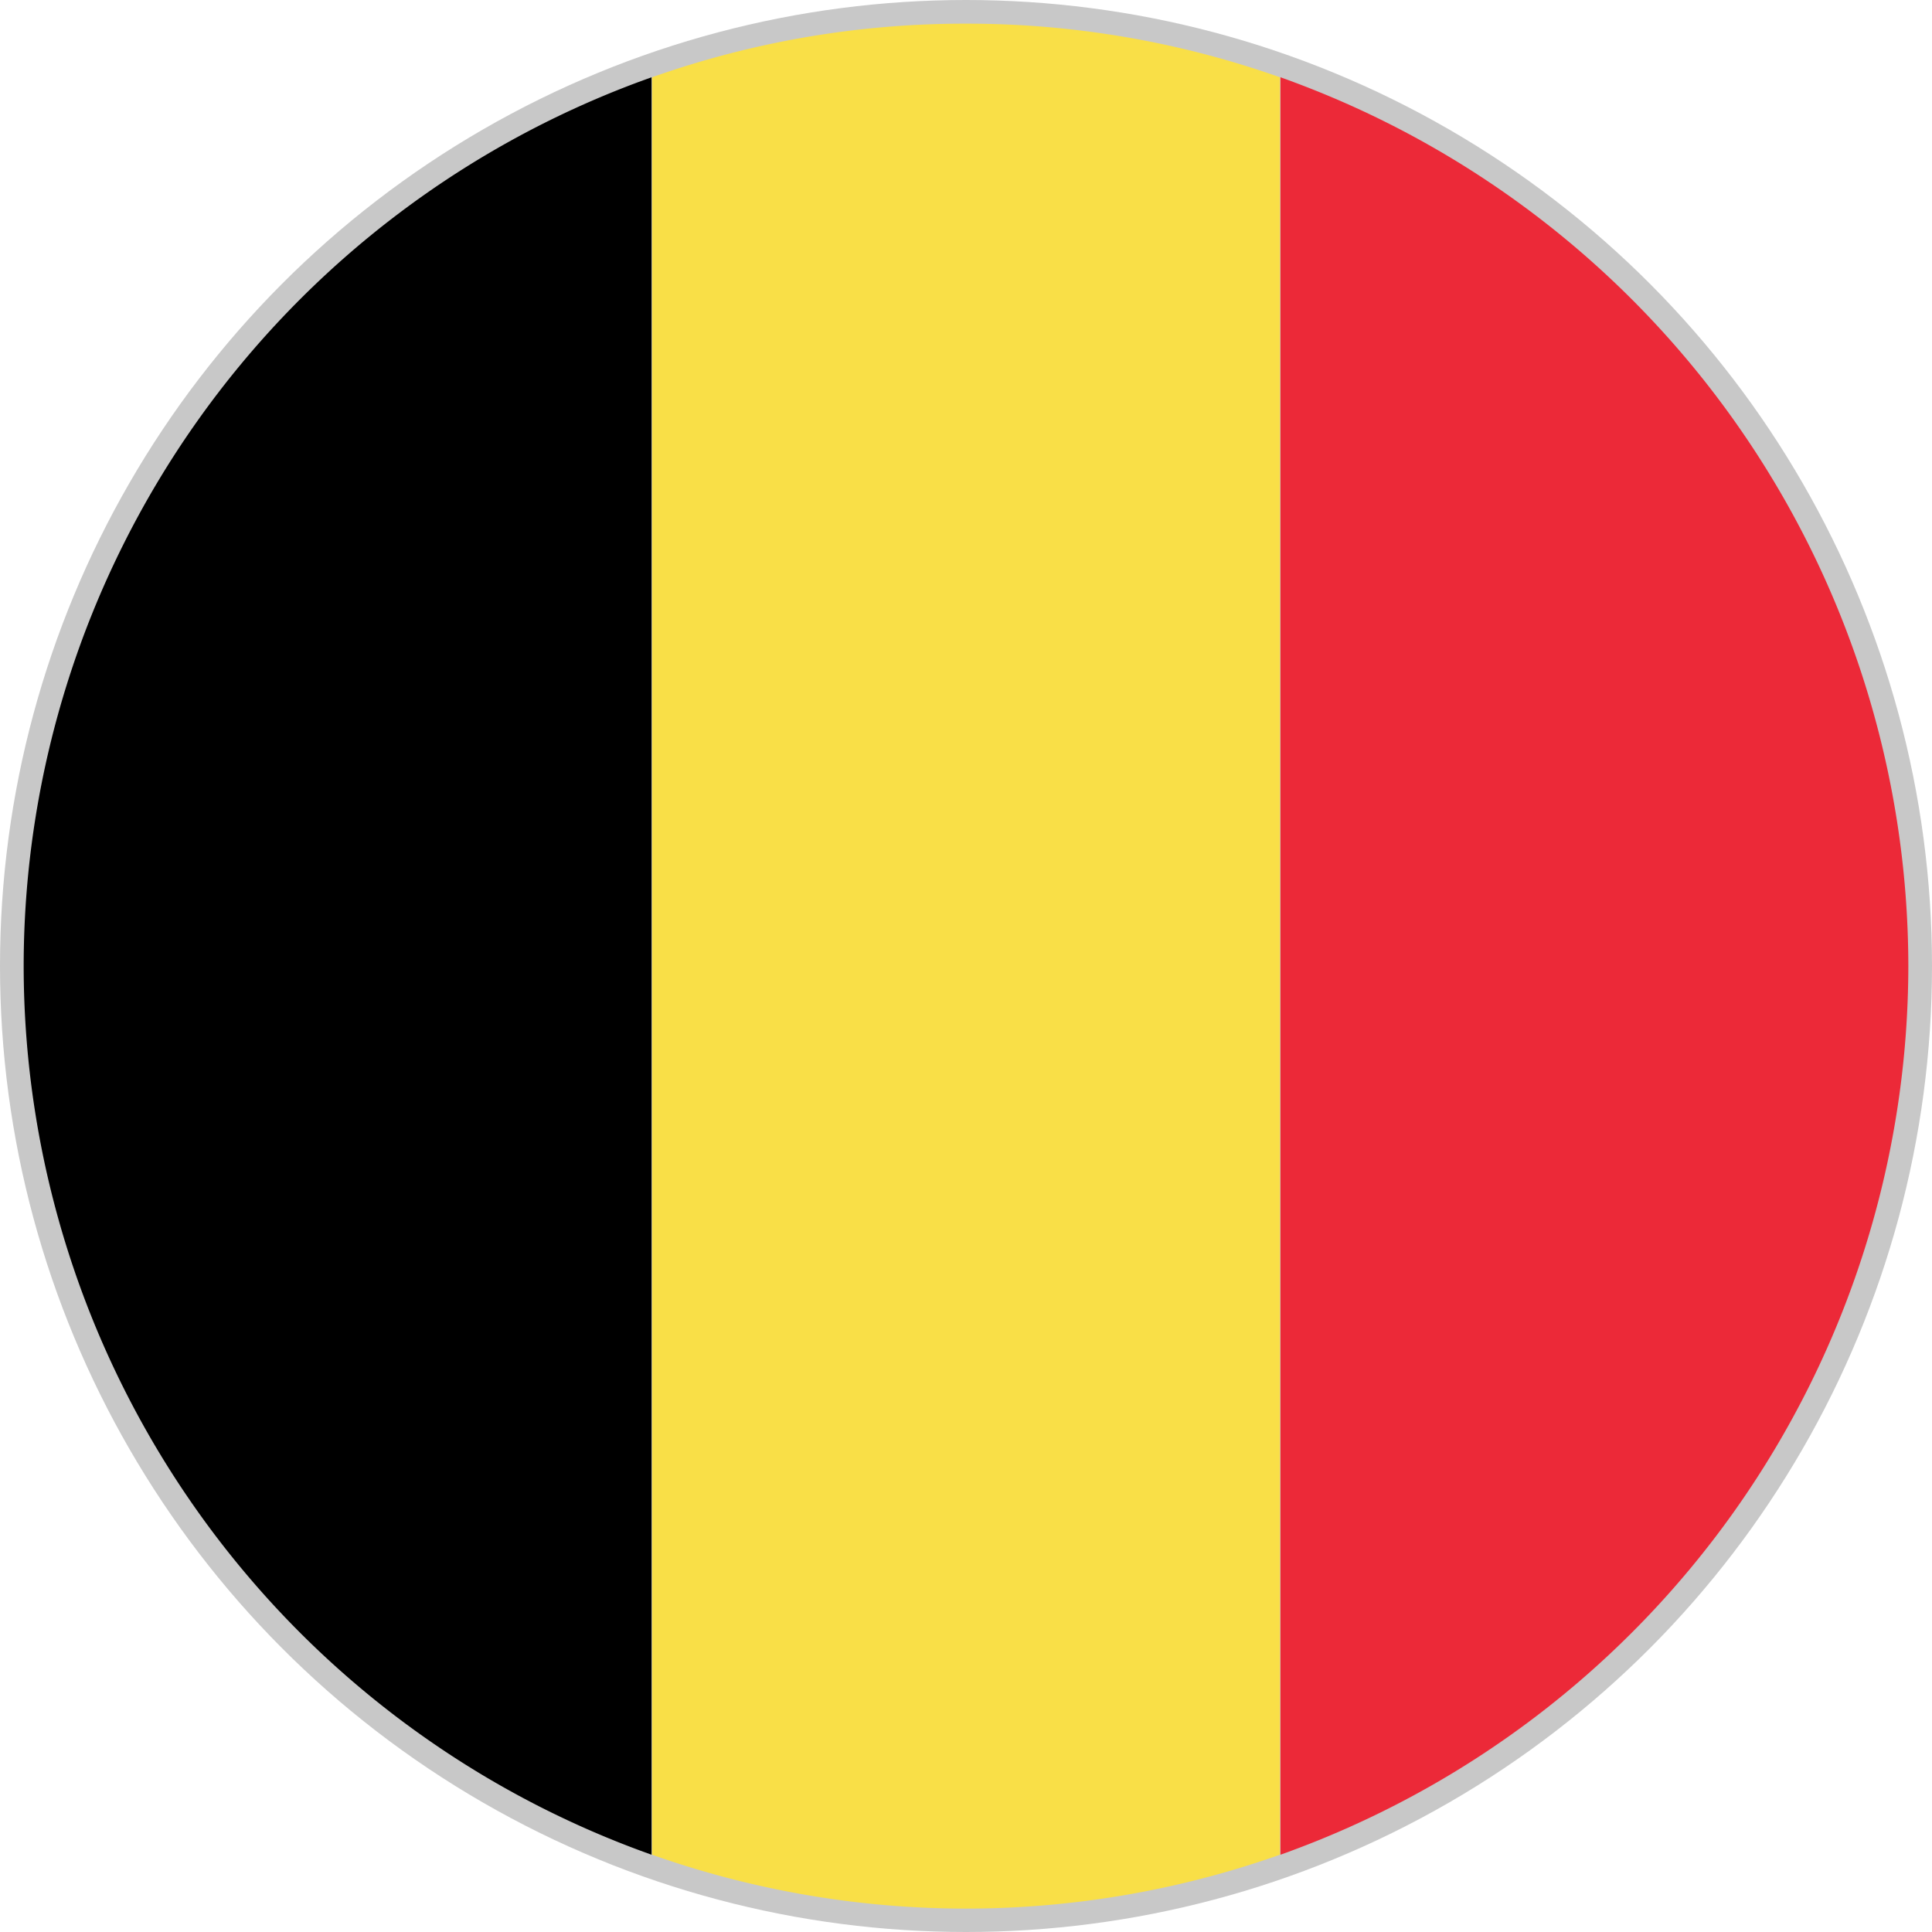 <svg xmlns="http://www.w3.org/2000/svg" viewBox="0 0 40 40"><defs><style>.cls-1{fill:#c8c8c8;}.cls-2{fill:#ec2938;}.cls-3{fill:#f9df47;}</style></defs><title>Belgie</title><g id="图层_2" data-name="图层 2"><g id="图层_1-2" data-name="图层 1"><circle class="cls-1" cx="20" cy="20" r="20"/><g id="_编组_" data-name="&lt;编组&gt;"><path id="_路径_" data-name="&lt;路径&gt;" d="M.49,20a19.54,19.54,0,0,0,13,18.4V1.6A19.54,19.54,0,0,0,.49,20Z"/><path id="_路径_2" data-name="&lt;路径&gt;" class="cls-2" d="M39.51,20a19.55,19.55,0,0,0-13-18.4V38.4A19.55,19.55,0,0,0,39.51,20Z"/><path id="_路径_3" data-name="&lt;路径&gt;" class="cls-3" d="M20,.49A19.39,19.39,0,0,0,13.5,1.6V38.4a19.5,19.5,0,0,0,13,0V1.6A19.42,19.42,0,0,0,20,.49Z"/></g></g></g></svg>